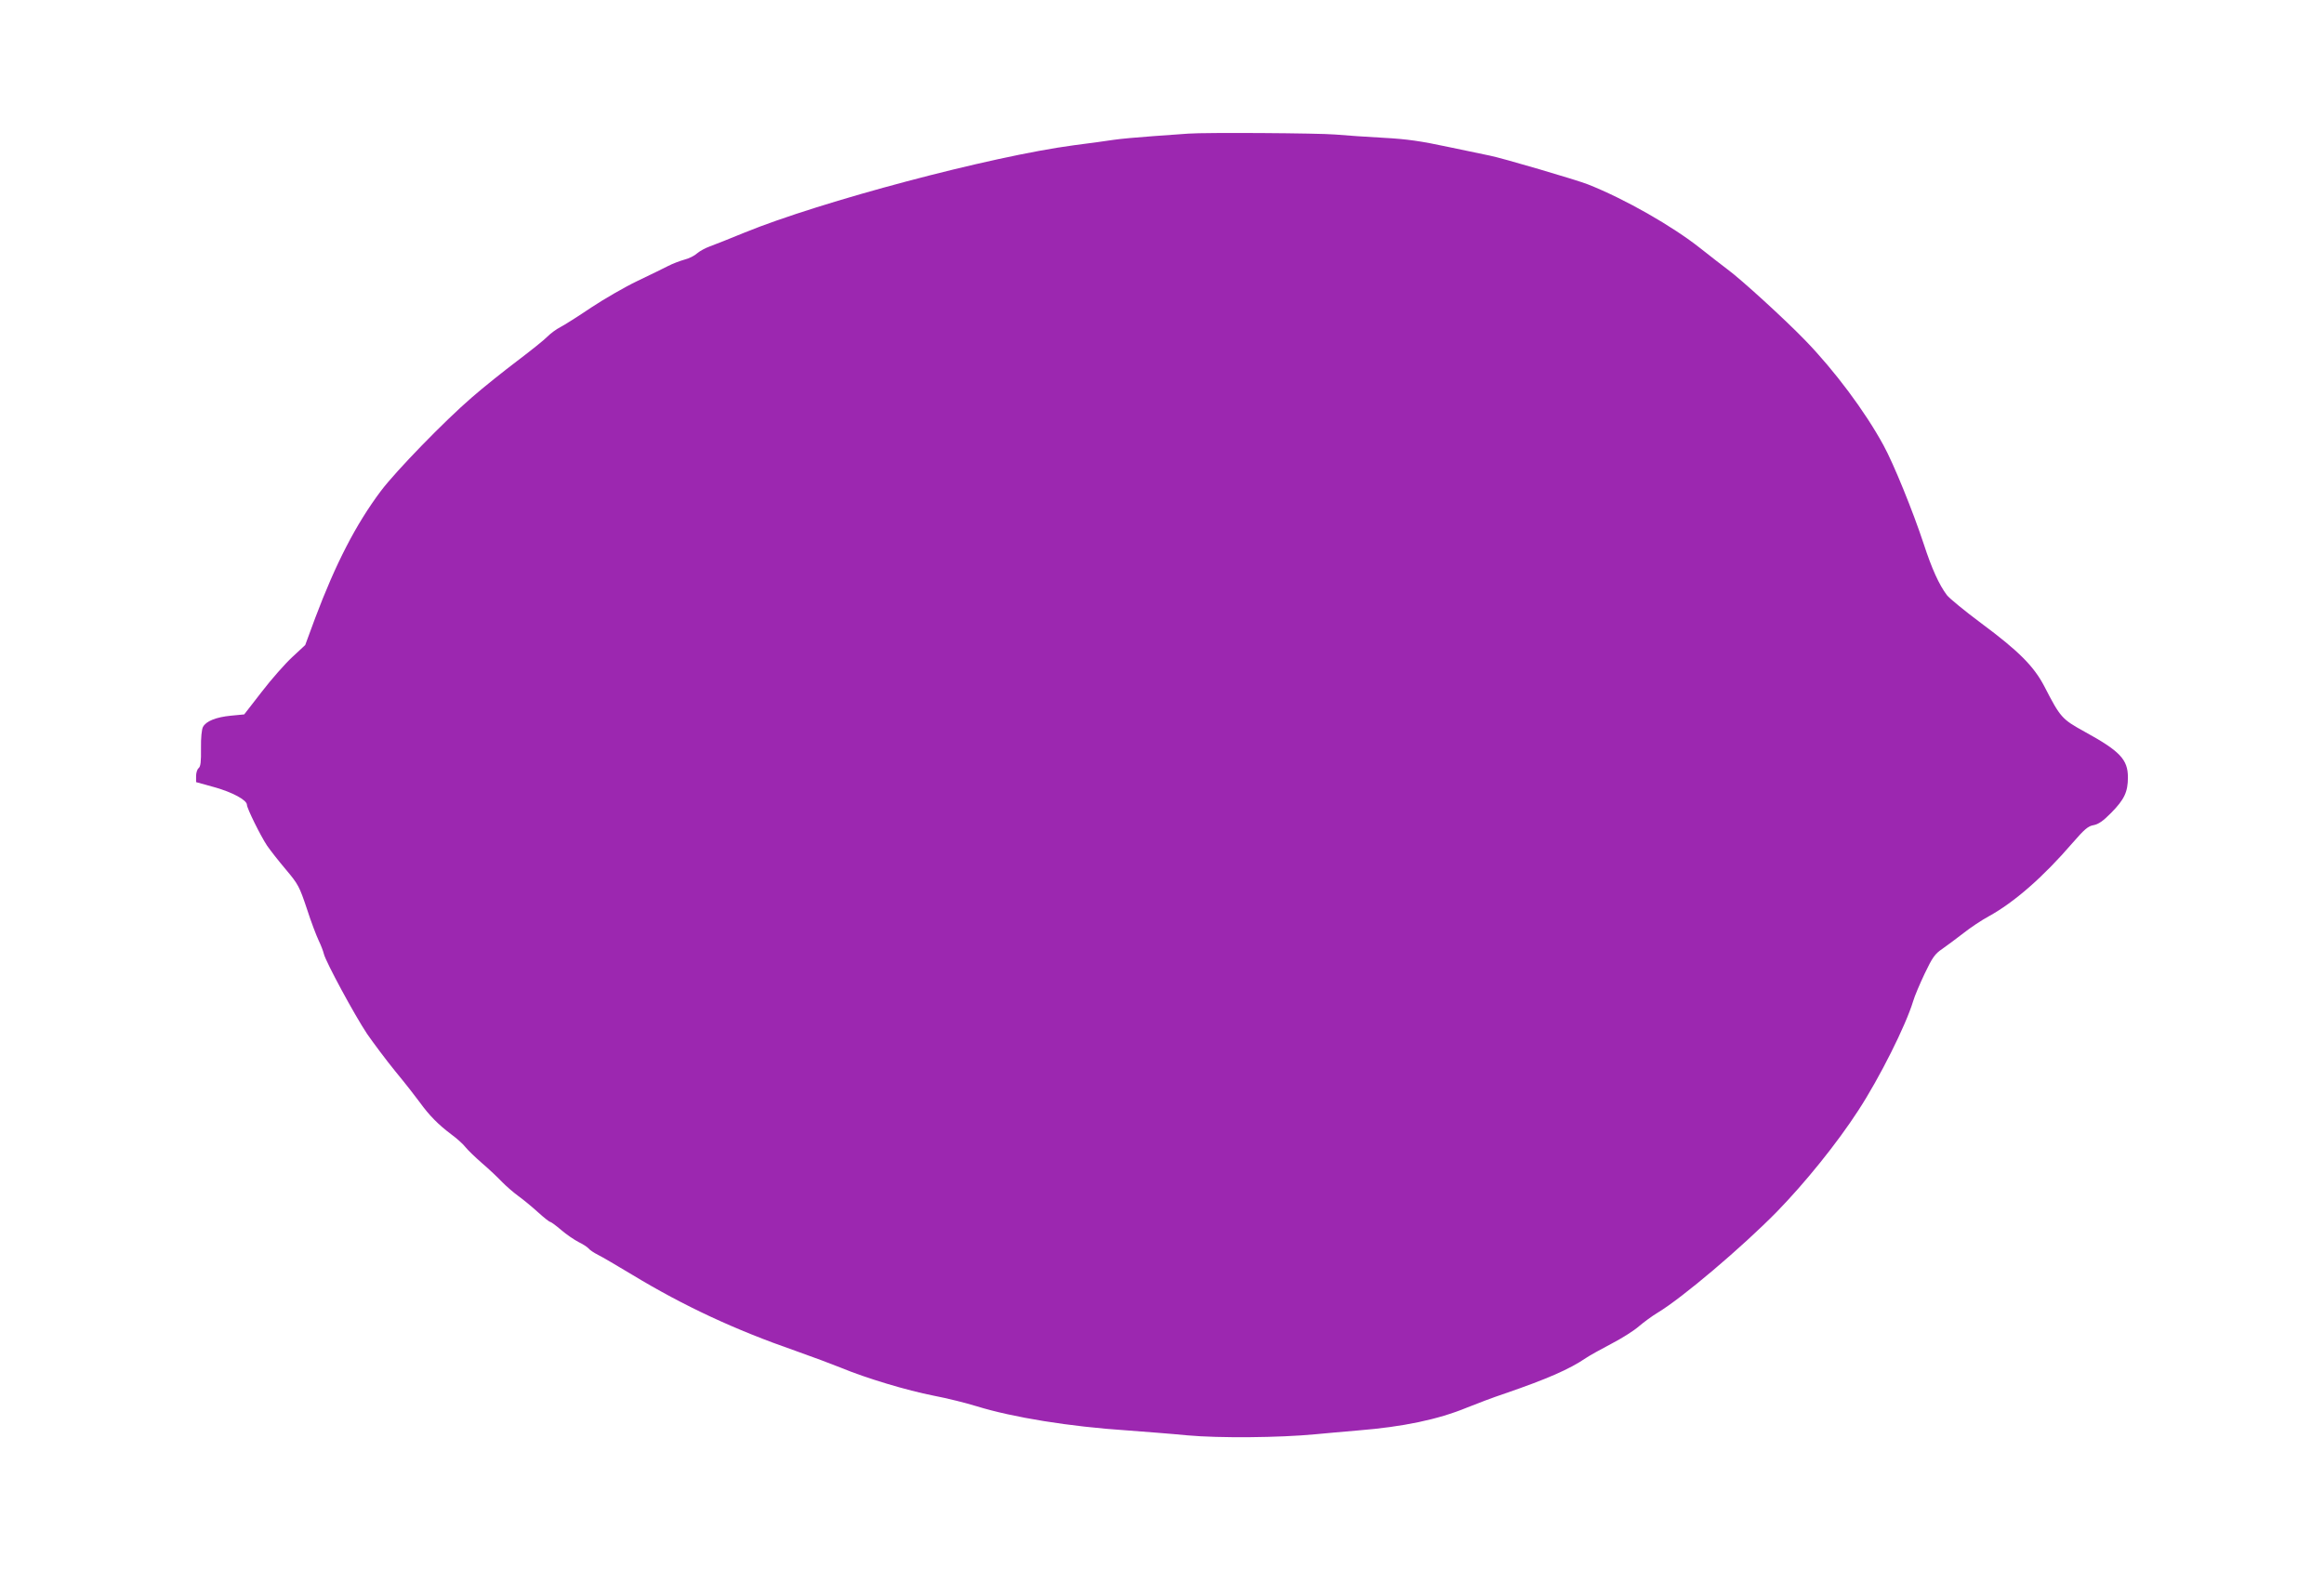 <?xml version="1.0" standalone="no"?>
<!DOCTYPE svg PUBLIC "-//W3C//DTD SVG 20010904//EN"
 "http://www.w3.org/TR/2001/REC-SVG-20010904/DTD/svg10.dtd">
<svg version="1.0" xmlns="http://www.w3.org/2000/svg"
 width="1280pt" height="865pt" viewBox="0 0 1280 865"
 preserveAspectRatio="xMidYMid meet">
<g transform="translate(0,865) scale(0.1,-0.1)"
fill="#9c27b0" stroke="none">
<path d="M6545 7914 c-22 -2 -110 -8 -195 -14 -85 -6 -182 -15 -215 -20 -33
-5 -132 -19 -220 -30 -459 -61 -1395 -310 -1814 -481 -80 -33 -166 -67 -191
-76 -25 -9 -56 -26 -70 -38 -14 -13 -45 -29 -70 -35 -25 -7 -65 -22 -90 -35
-25 -13 -101 -50 -170 -83 -69 -33 -183 -99 -254 -146 -71 -48 -147 -96 -170
-108 -22 -11 -54 -35 -71 -52 -16 -17 -91 -77 -165 -133 -74 -56 -187 -146
-250 -201 -152 -131 -419 -406 -502 -516 -138 -184 -249 -400 -362 -700 l-55
-149 -71 -66 c-39 -36 -115 -122 -168 -191 l-97 -125 -73 -7 c-82 -8 -137 -30
-154 -62 -7 -12 -12 -60 -11 -118 1 -73 -2 -100 -13 -109 -8 -6 -14 -26 -14
-44 l0 -33 101 -28 c100 -28 179 -71 179 -97 0 -19 75 -171 111 -225 18 -26
64 -85 104 -132 68 -81 74 -93 115 -215 23 -72 53 -150 65 -175 12 -25 25 -58
29 -75 11 -44 168 -335 238 -440 34 -49 104 -143 157 -208 53 -64 113 -141
134 -170 52 -72 102 -122 171 -174 33 -24 69 -57 80 -72 12 -15 53 -55 91 -88
39 -33 88 -80 110 -103 22 -23 63 -58 90 -78 28 -20 76 -60 108 -89 32 -29 62
-53 67 -53 4 0 32 -20 61 -45 29 -25 72 -54 95 -66 23 -11 48 -27 55 -35 7 -9
31 -25 53 -36 23 -11 107 -61 189 -110 284 -172 566 -303 897 -418 91 -32 203
-74 250 -93 142 -59 367 -126 510 -154 74 -14 182 -41 240 -59 198 -61 510
-112 830 -133 91 -7 239 -18 330 -27 175 -16 507 -13 705 6 55 5 161 15 235
21 248 20 440 60 600 126 47 19 141 55 210 78 230 79 354 133 445 195 22 15
86 50 141 79 56 29 124 72 150 95 27 23 73 57 103 75 138 83 466 362 656 555
157 161 334 380 451 561 116 178 260 465 301 600 8 28 37 96 64 153 42 88 56
108 96 135 26 18 78 57 117 87 39 31 101 72 138 92 142 78 301 217 463 405 66
76 86 93 116 98 26 5 52 22 97 68 72 73 92 115 92 195 0 99 -44 145 -239 252
-125 69 -133 78 -221 249 -58 111 -140 194 -349 349 -90 67 -174 136 -188 154
-43 57 -83 145 -128 283 -59 179 -166 442 -221 542 -101 186 -270 412 -431
578 -112 116 -353 336 -428 391 -22 16 -88 68 -148 115 -156 124 -418 273
-620 353 -63 25 -475 146 -542 159 -16 3 -118 25 -225 47 -154 33 -230 44
-360 51 -91 5 -210 13 -265 18 -92 8 -717 12 -810 5z"/>
</g>
</svg>
